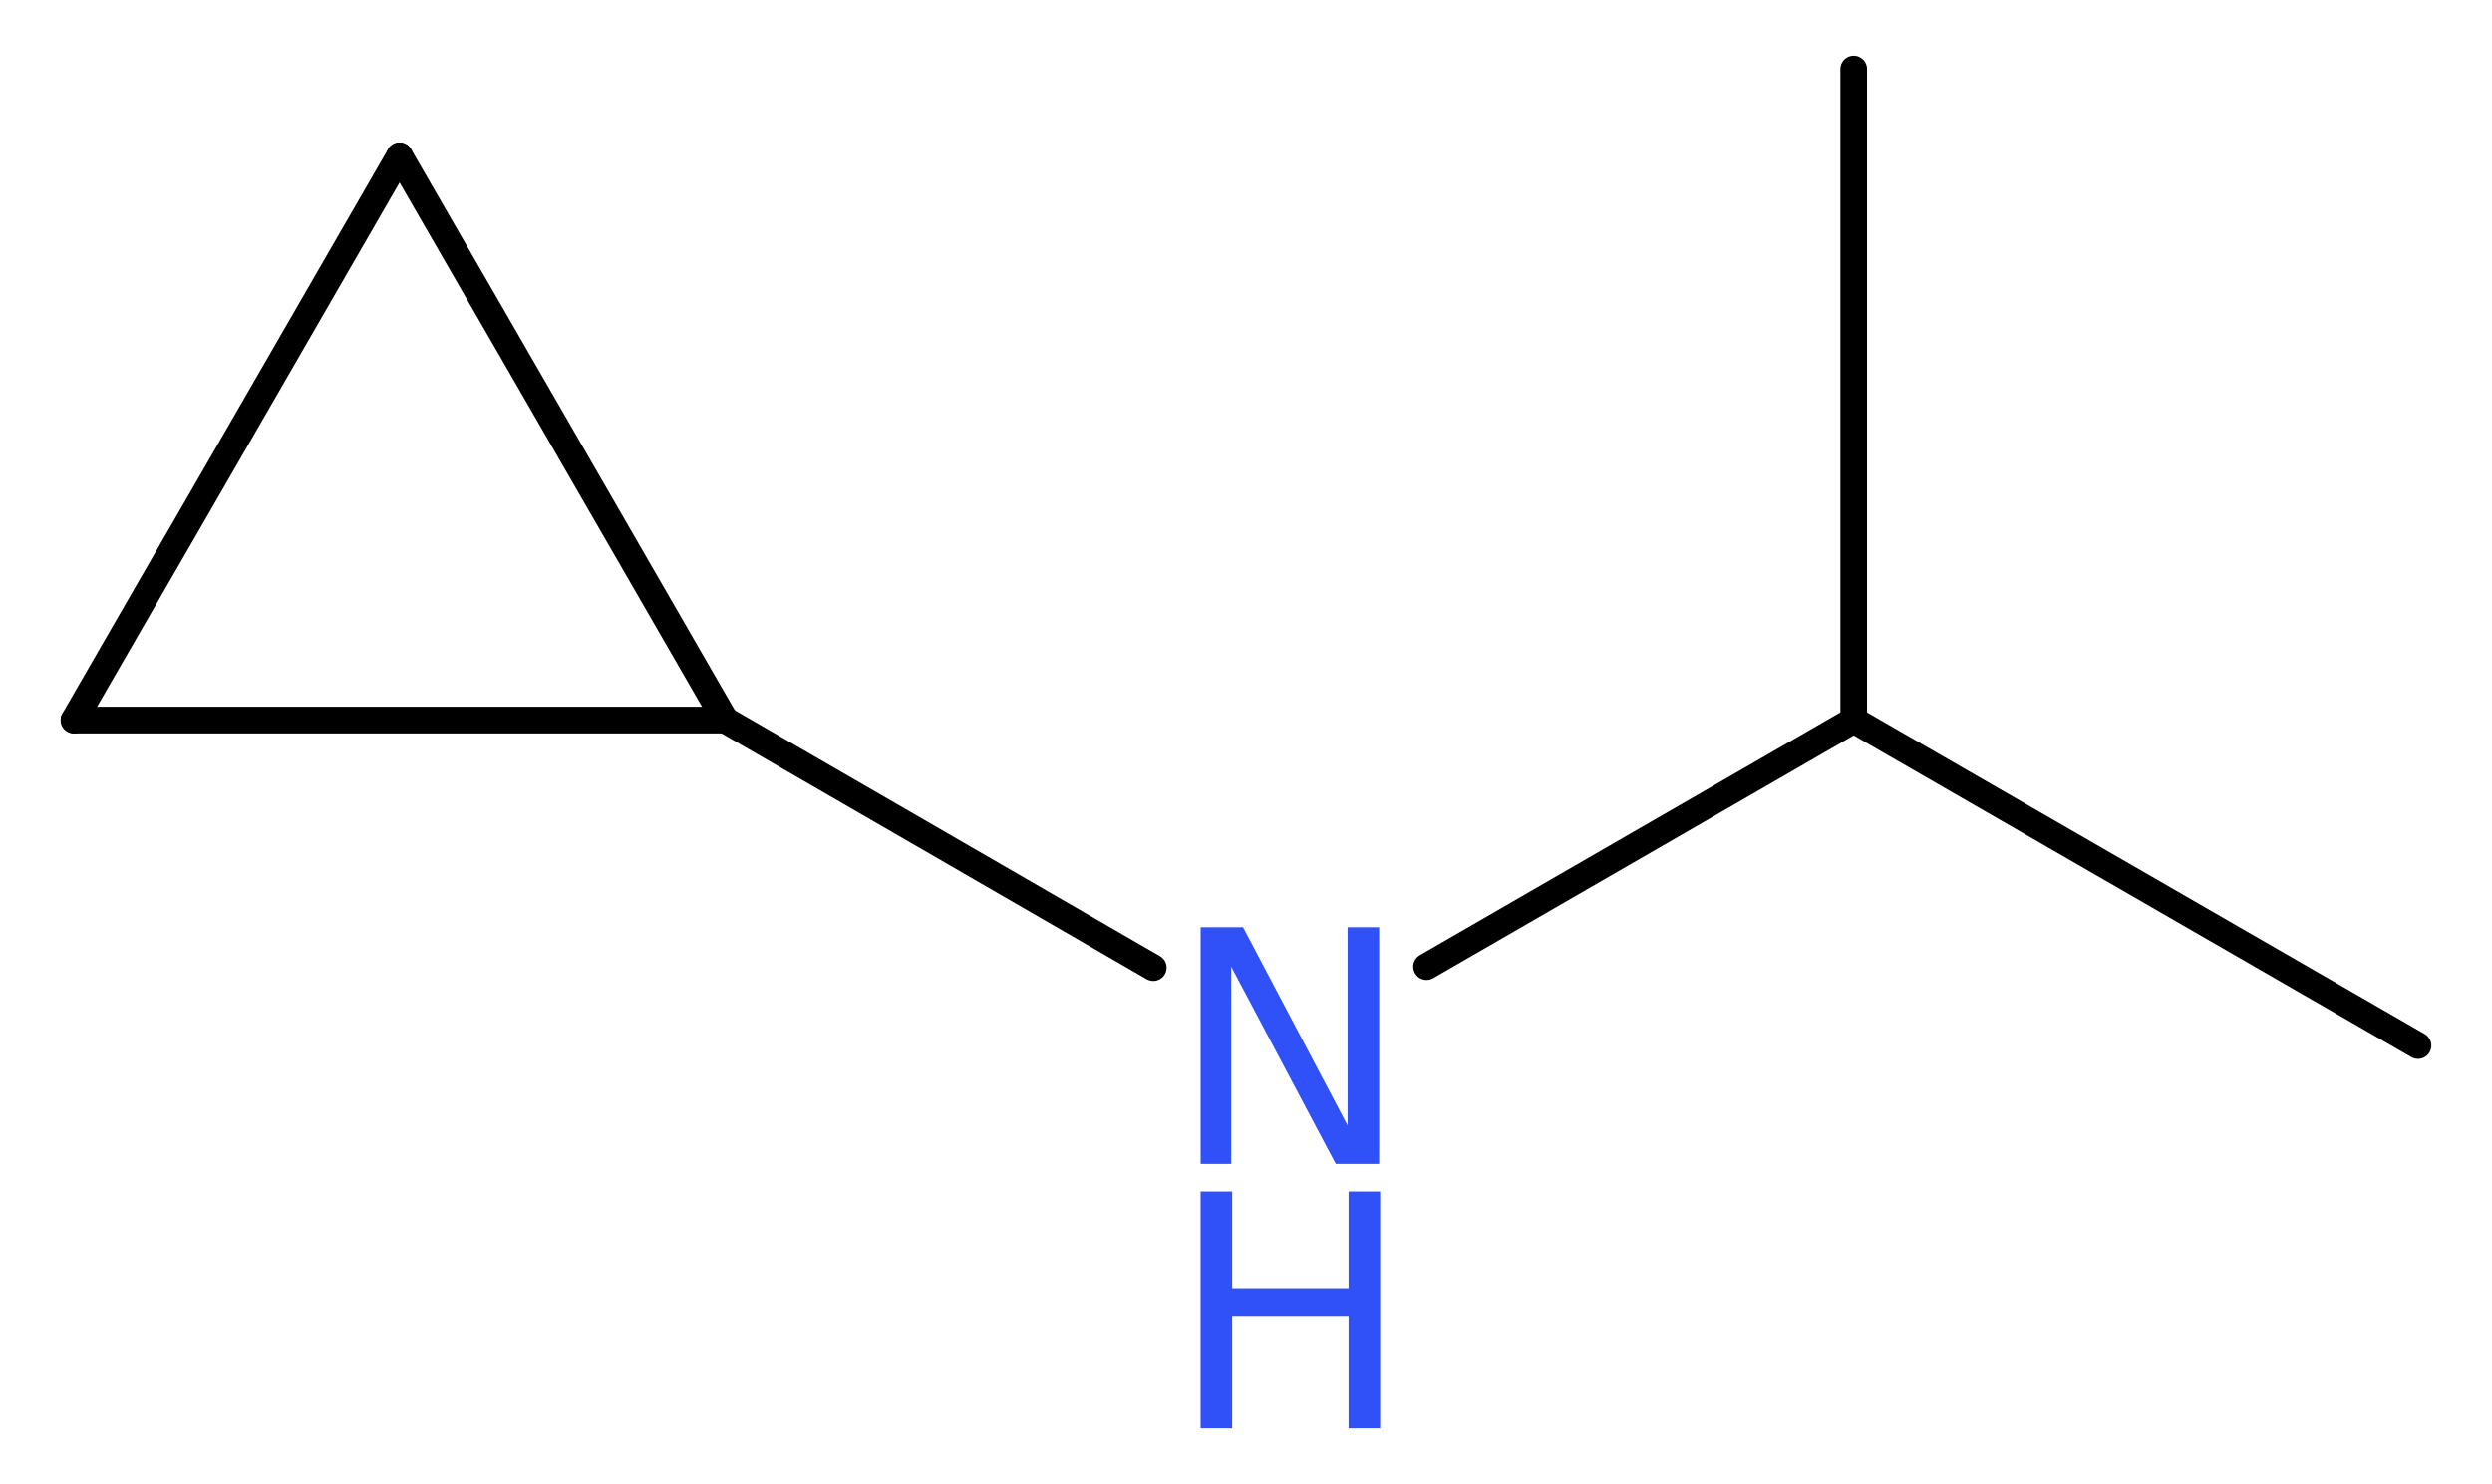 <?xml version='1.0' encoding='UTF-8'?>
<!DOCTYPE svg PUBLIC "-//W3C//DTD SVG 1.1//EN" "http://www.w3.org/Graphics/SVG/1.1/DTD/svg11.dtd">
<svg version='1.2' xmlns='http://www.w3.org/2000/svg' xmlns:xlink='http://www.w3.org/1999/xlink' width='25.26mm' height='15.04mm' viewBox='0 0 25.26 15.04'>
  <desc>Generated by the Chemistry Development Kit (http://github.com/cdk)</desc>
  <g stroke-linecap='round' stroke-linejoin='round' stroke='#000000' stroke-width='.27' fill='#3050F8'>
    <rect x='.0' y='.0' width='26.0' height='16.0' fill='#FFFFFF' stroke='none'/>
    <g id='mol1' class='mol'>
      <line id='mol1bnd1' class='bond' x1='24.51' y1='10.6' x2='18.79' y2='7.3'/>
      <line id='mol1bnd2' class='bond' x1='18.79' y1='7.3' x2='18.79' y2='.7'/>
      <line id='mol1bnd3' class='bond' x1='18.79' y1='7.3' x2='14.46' y2='9.8'/>
      <line id='mol1bnd4' class='bond' x1='11.69' y1='9.81' x2='7.35' y2='7.3'/>
      <line id='mol1bnd5' class='bond' x1='7.35' y1='7.3' x2='.75' y2='7.3'/>
      <line id='mol1bnd6' class='bond' x1='.75' y1='7.3' x2='4.05' y2='1.58'/>
      <line id='mol1bnd7' class='bond' x1='7.35' y1='7.3' x2='4.05' y2='1.58'/>
      <g id='mol1atm4' class='atom'>
        <path d='M12.17 9.4h.43l1.06 2.01v-2.01h.32v2.4h-.44l-1.06 -2.0v2.0h-.31v-2.4z' stroke='none'/>
        <path d='M12.17 12.08h.32v.98h1.18v-.98h.32v2.4h-.32v-1.14h-1.18v1.14h-.32v-2.4z' stroke='none'/>
      </g>
    </g>
  </g>
</svg>
